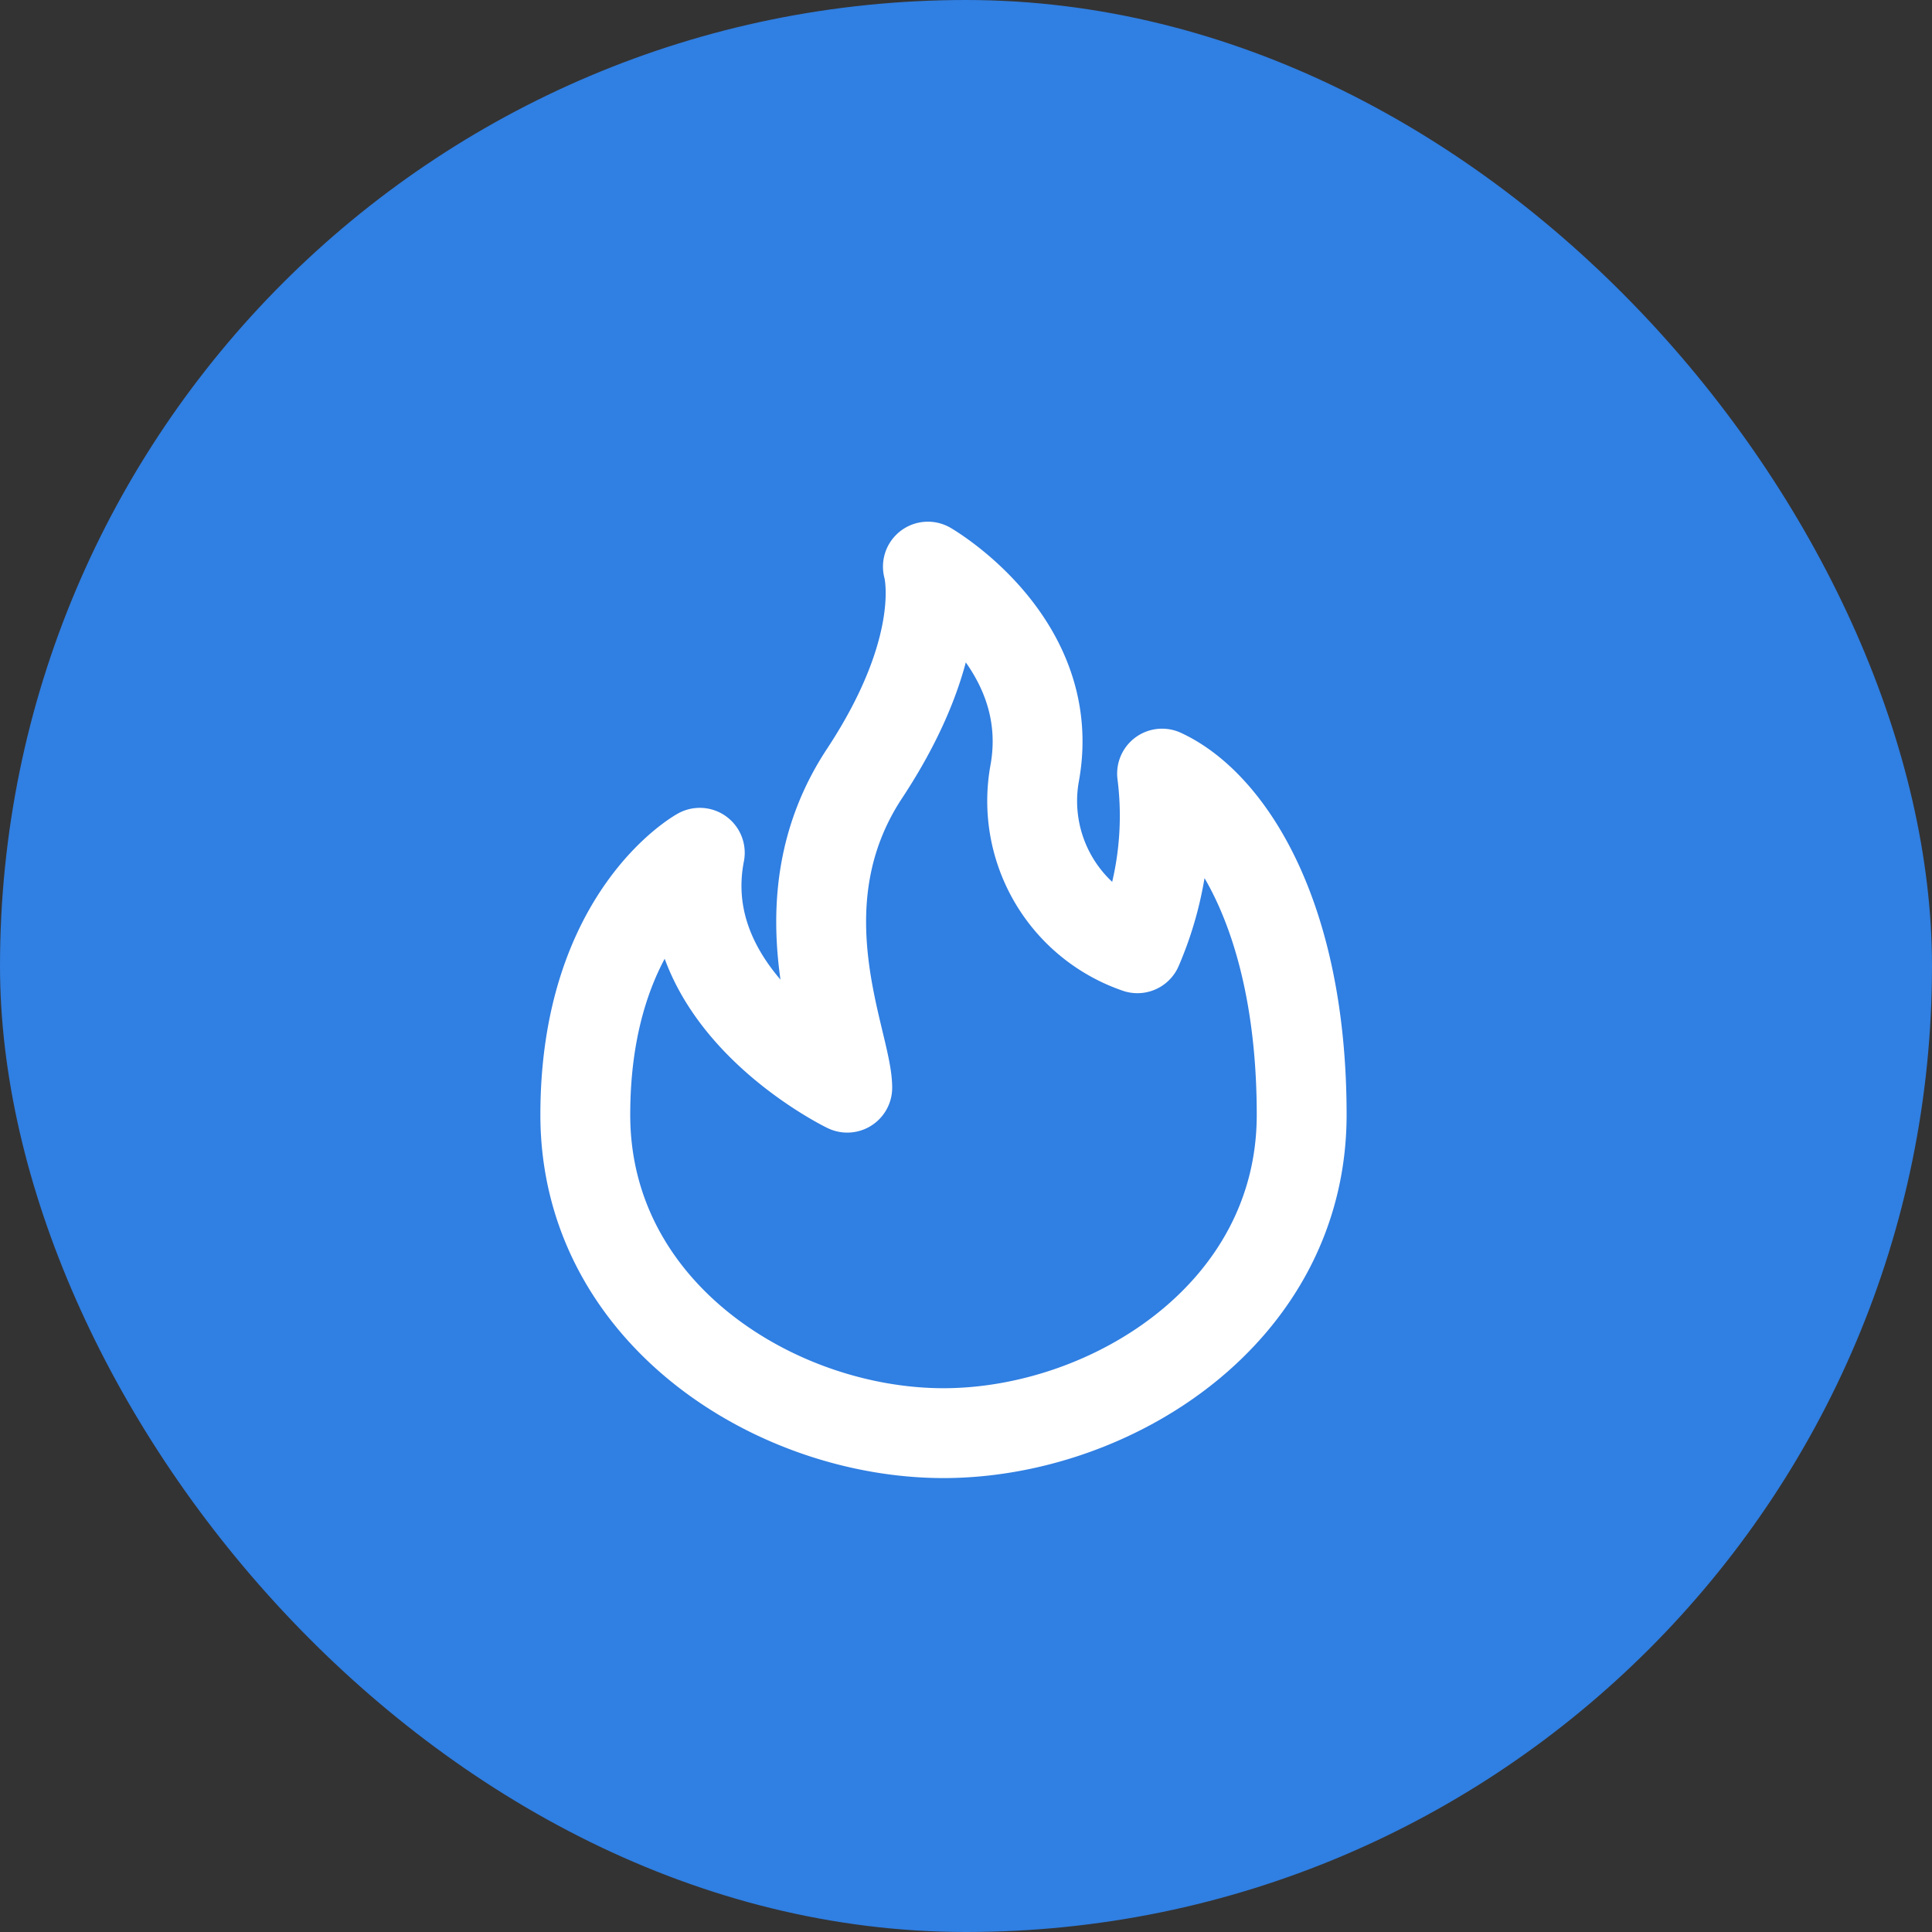 <svg xmlns="http://www.w3.org/2000/svg" width="43" height="43" viewBox="0 0 43 43">
  <rect x="0" y="0" width="43" height="43" fill="#333333" stroke="none"/>
  <g transform="translate(-1437 -405)">
    <rect width="43" height="43" fill="#307FE2" rx="21.5" transform="translate(1437 405)" />
    <g>
      <path fill="#307FE2" d="M0 0H24V24H0z" transform="translate(-8691 -15555) translate(10138 15970)" />
      <g>
        <path 
          fill="#307FE2" 
          stroke="#fff" 
          stroke-linejoin="round" 
          stroke-width="2px" 
          d="M41.548 285.552S39 286.954 39 291.383s4.259 7.086 7.972 7.086 7.972-2.657 7.972-7.086-1.632-6.911-3.107-7.593a7.441 7.441 0 0 1-.549 3.887A3.464 3.464 0 0 1 49 283.789c.539-2.929-2.375-4.606-2.375-4.606s.506 1.7-1.411 4.606-.384 5.976-.384 6.991c-.004 0-3.93-1.905-3.282-5.228z" 
          transform="translate(-8691 -15555) translate(10103.027 15693.428) translate(-1)" 
        />
      </g>
    </g>
  </g>
</svg>